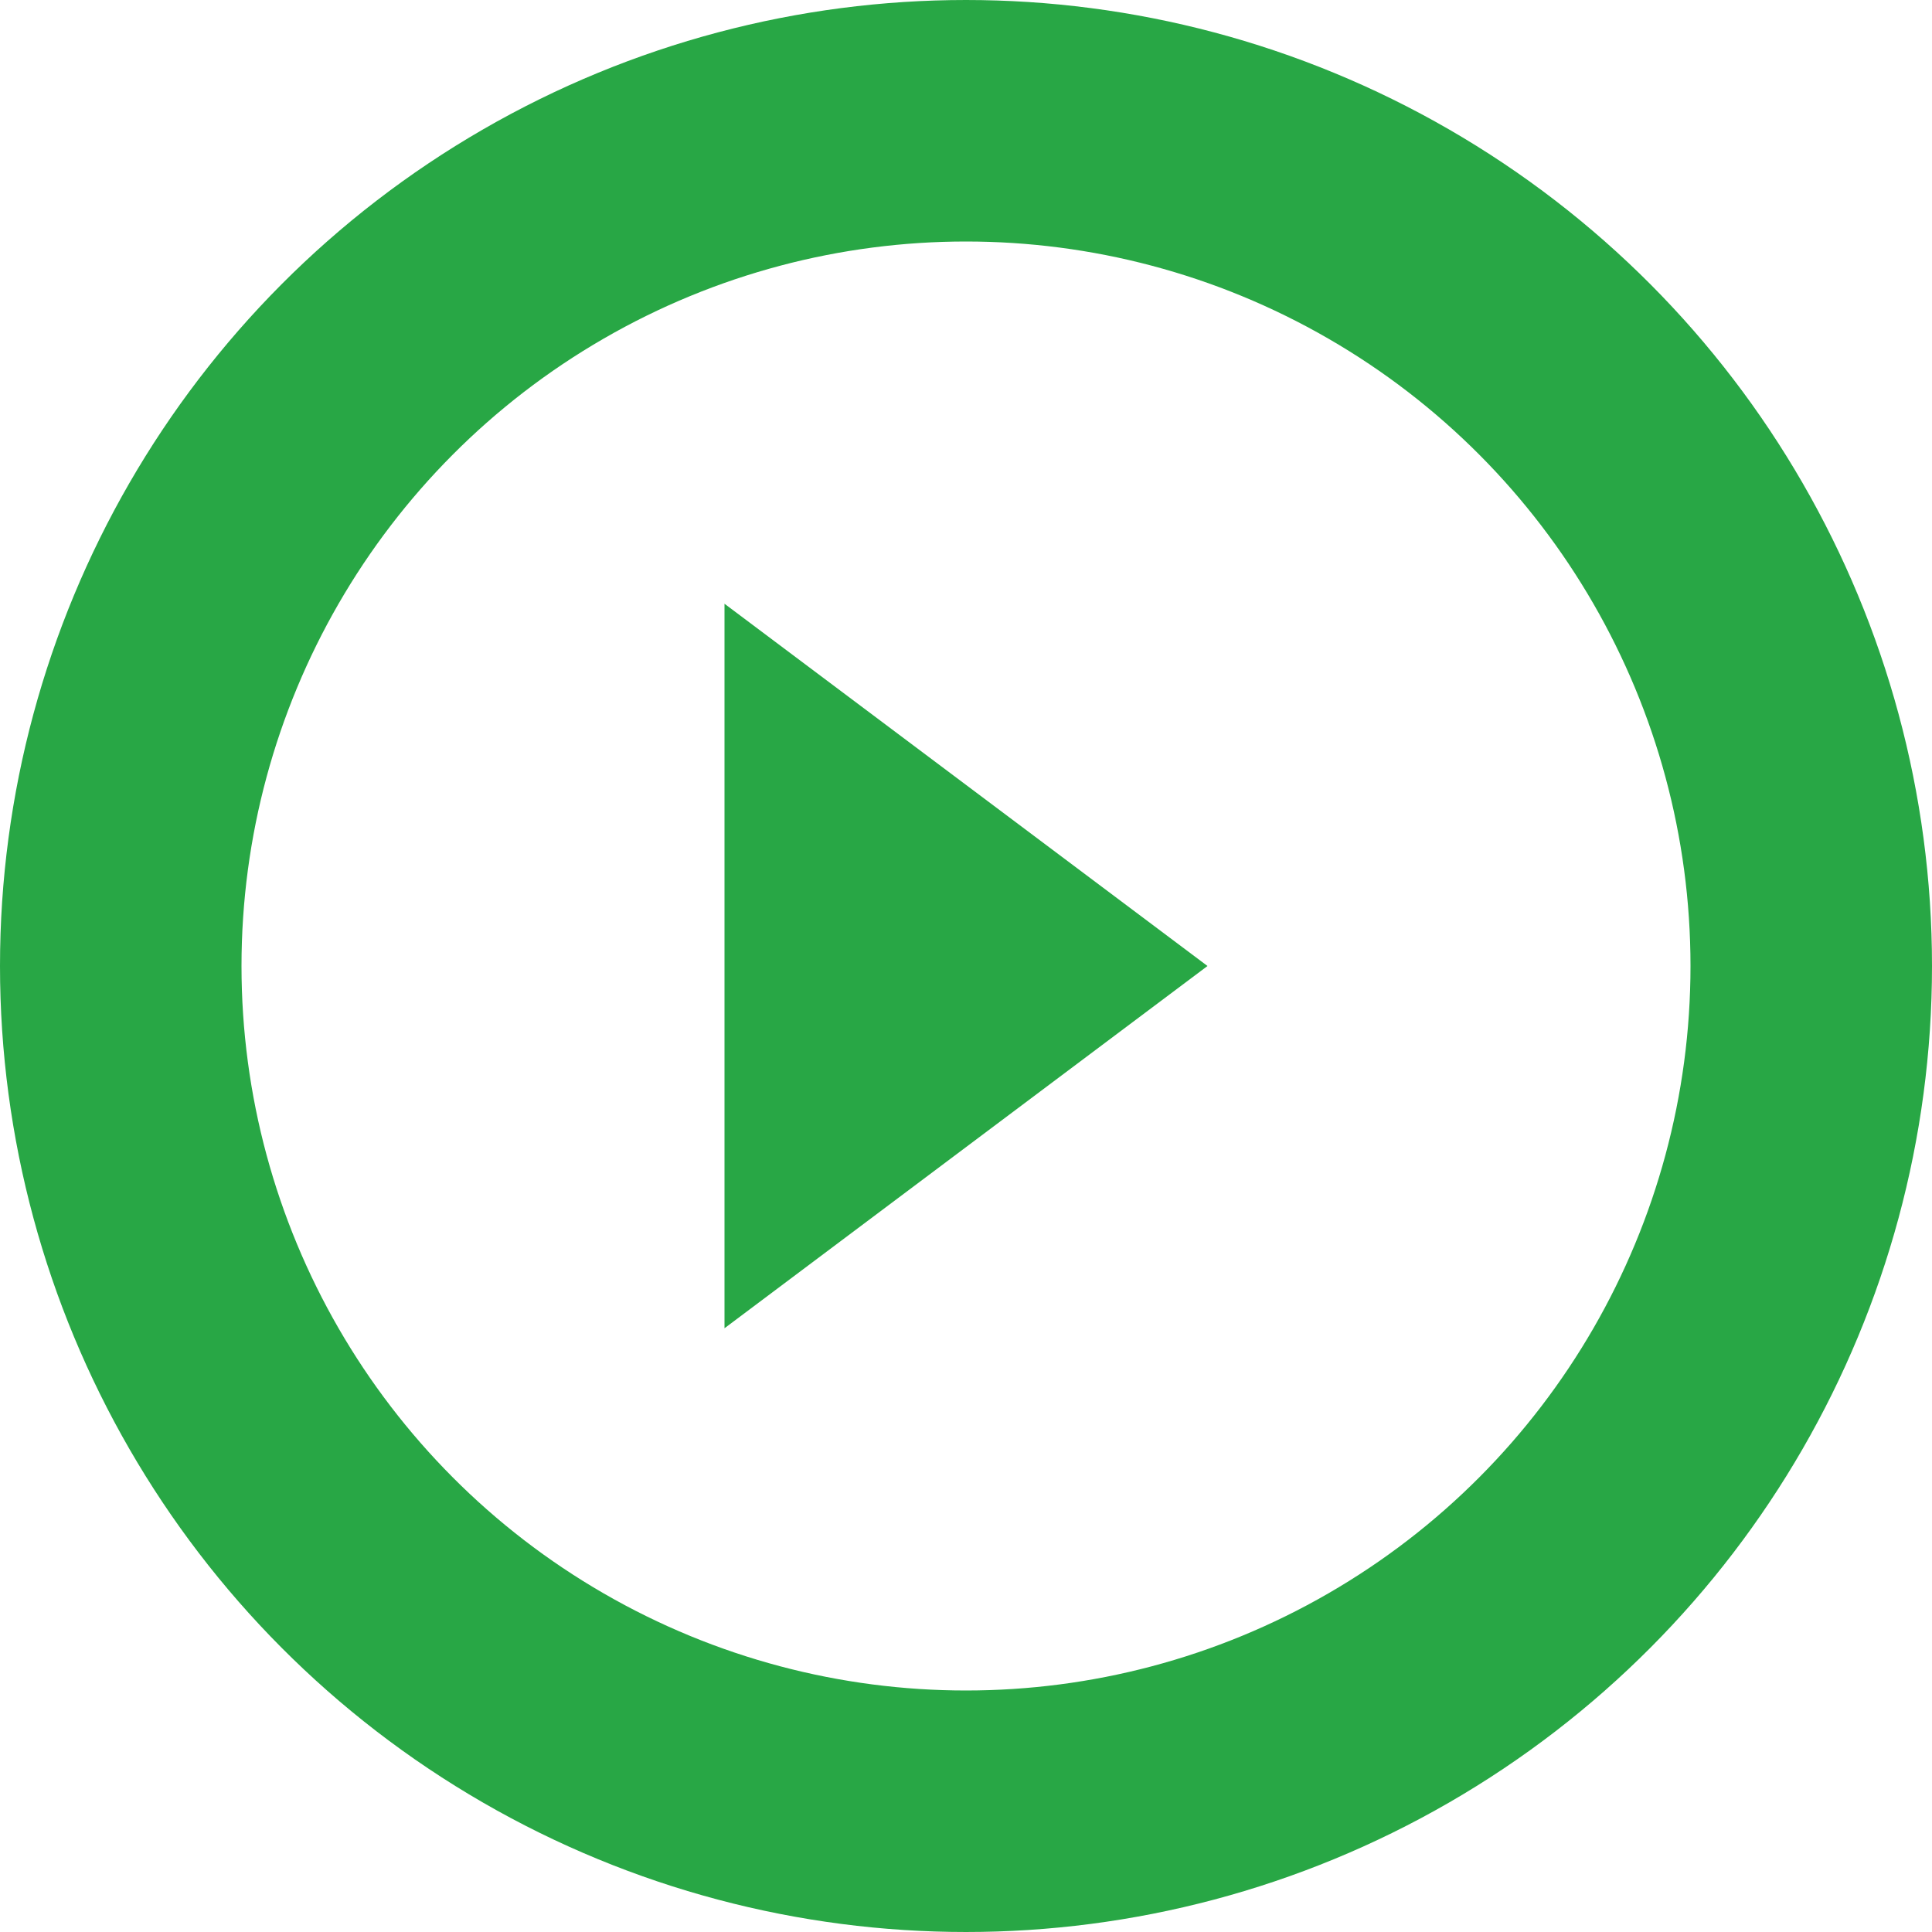 <svg width="16" height="16" viewBox="0 0 16 16" fill="none" xmlns="http://www.w3.org/2000/svg">
  <circle cx="8" cy="8" r="7" stroke="#28a745" stroke-width="2" fill="none"/>
  <path d="M6 5l4 3-4 3V5z" fill="#28a745"/>
</svg> 